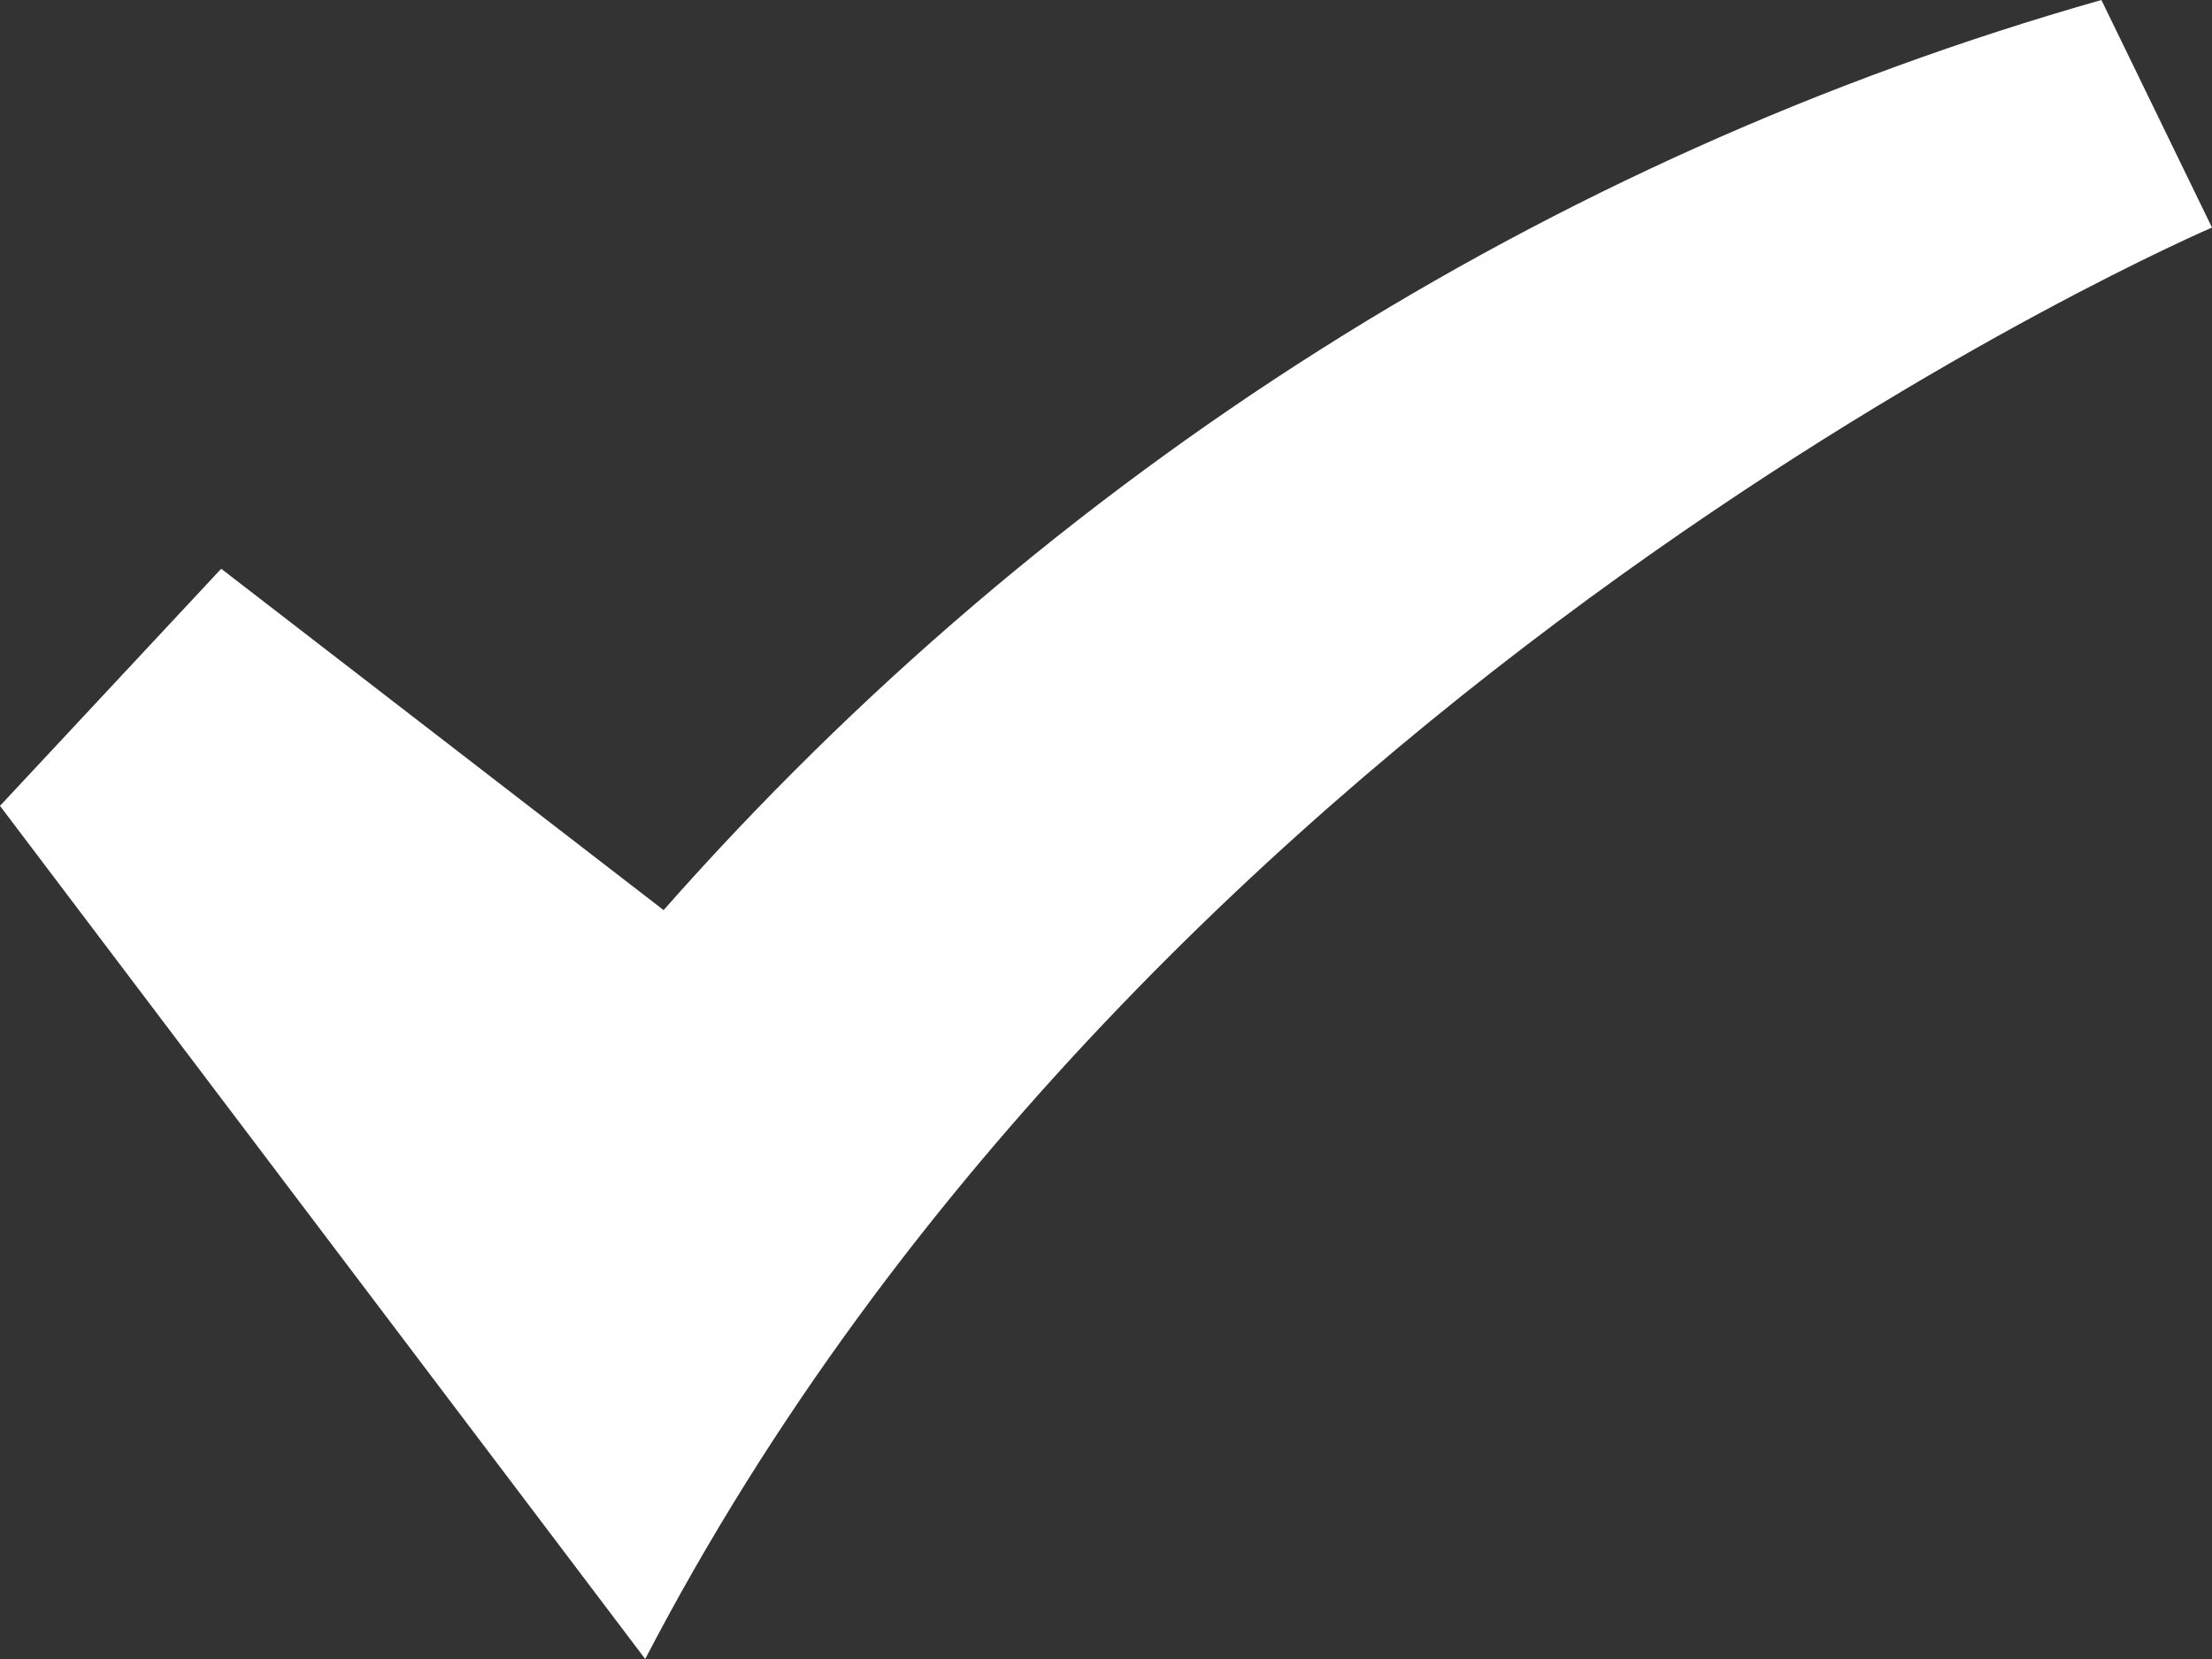 <?xml version="1.0" encoding="UTF-8"?>
<svg width="16px" height="12px" viewBox="0 0 16 12" version="1.1" xmlns="http://www.w3.org/2000/svg" xmlns:xlink="http://www.w3.org/1999/xlink">
    <rect x="0" y="0" width="16" height="12" fill="#333333" stroke="none"/>
    <!-- Generator: Sketch 64 (93537) - https://sketch.com -->
    <title>Path</title>
    <desc>Created with Sketch.</desc>
    <g id="Page-1" stroke="none" stroke-width="1" fill="none" fill-rule="evenodd">
        <g id="Copy-Buttons" transform="translate(-191, -293)" fill="#FFFFFF" fill-rule="nonzero">
            <g id="g-check" transform="translate(191, 293)">
                <path d="M0,5.829 L1.6,4.114 L4.8,6.583 C7.591,3.42 11.197,1.137 15.2,0 L16,1.646 C16,1.646 8.347,4.923 4.667,12 L0,5.829 Z" id="Path"></path>
            </g>
        </g>
    </g>
</svg>
